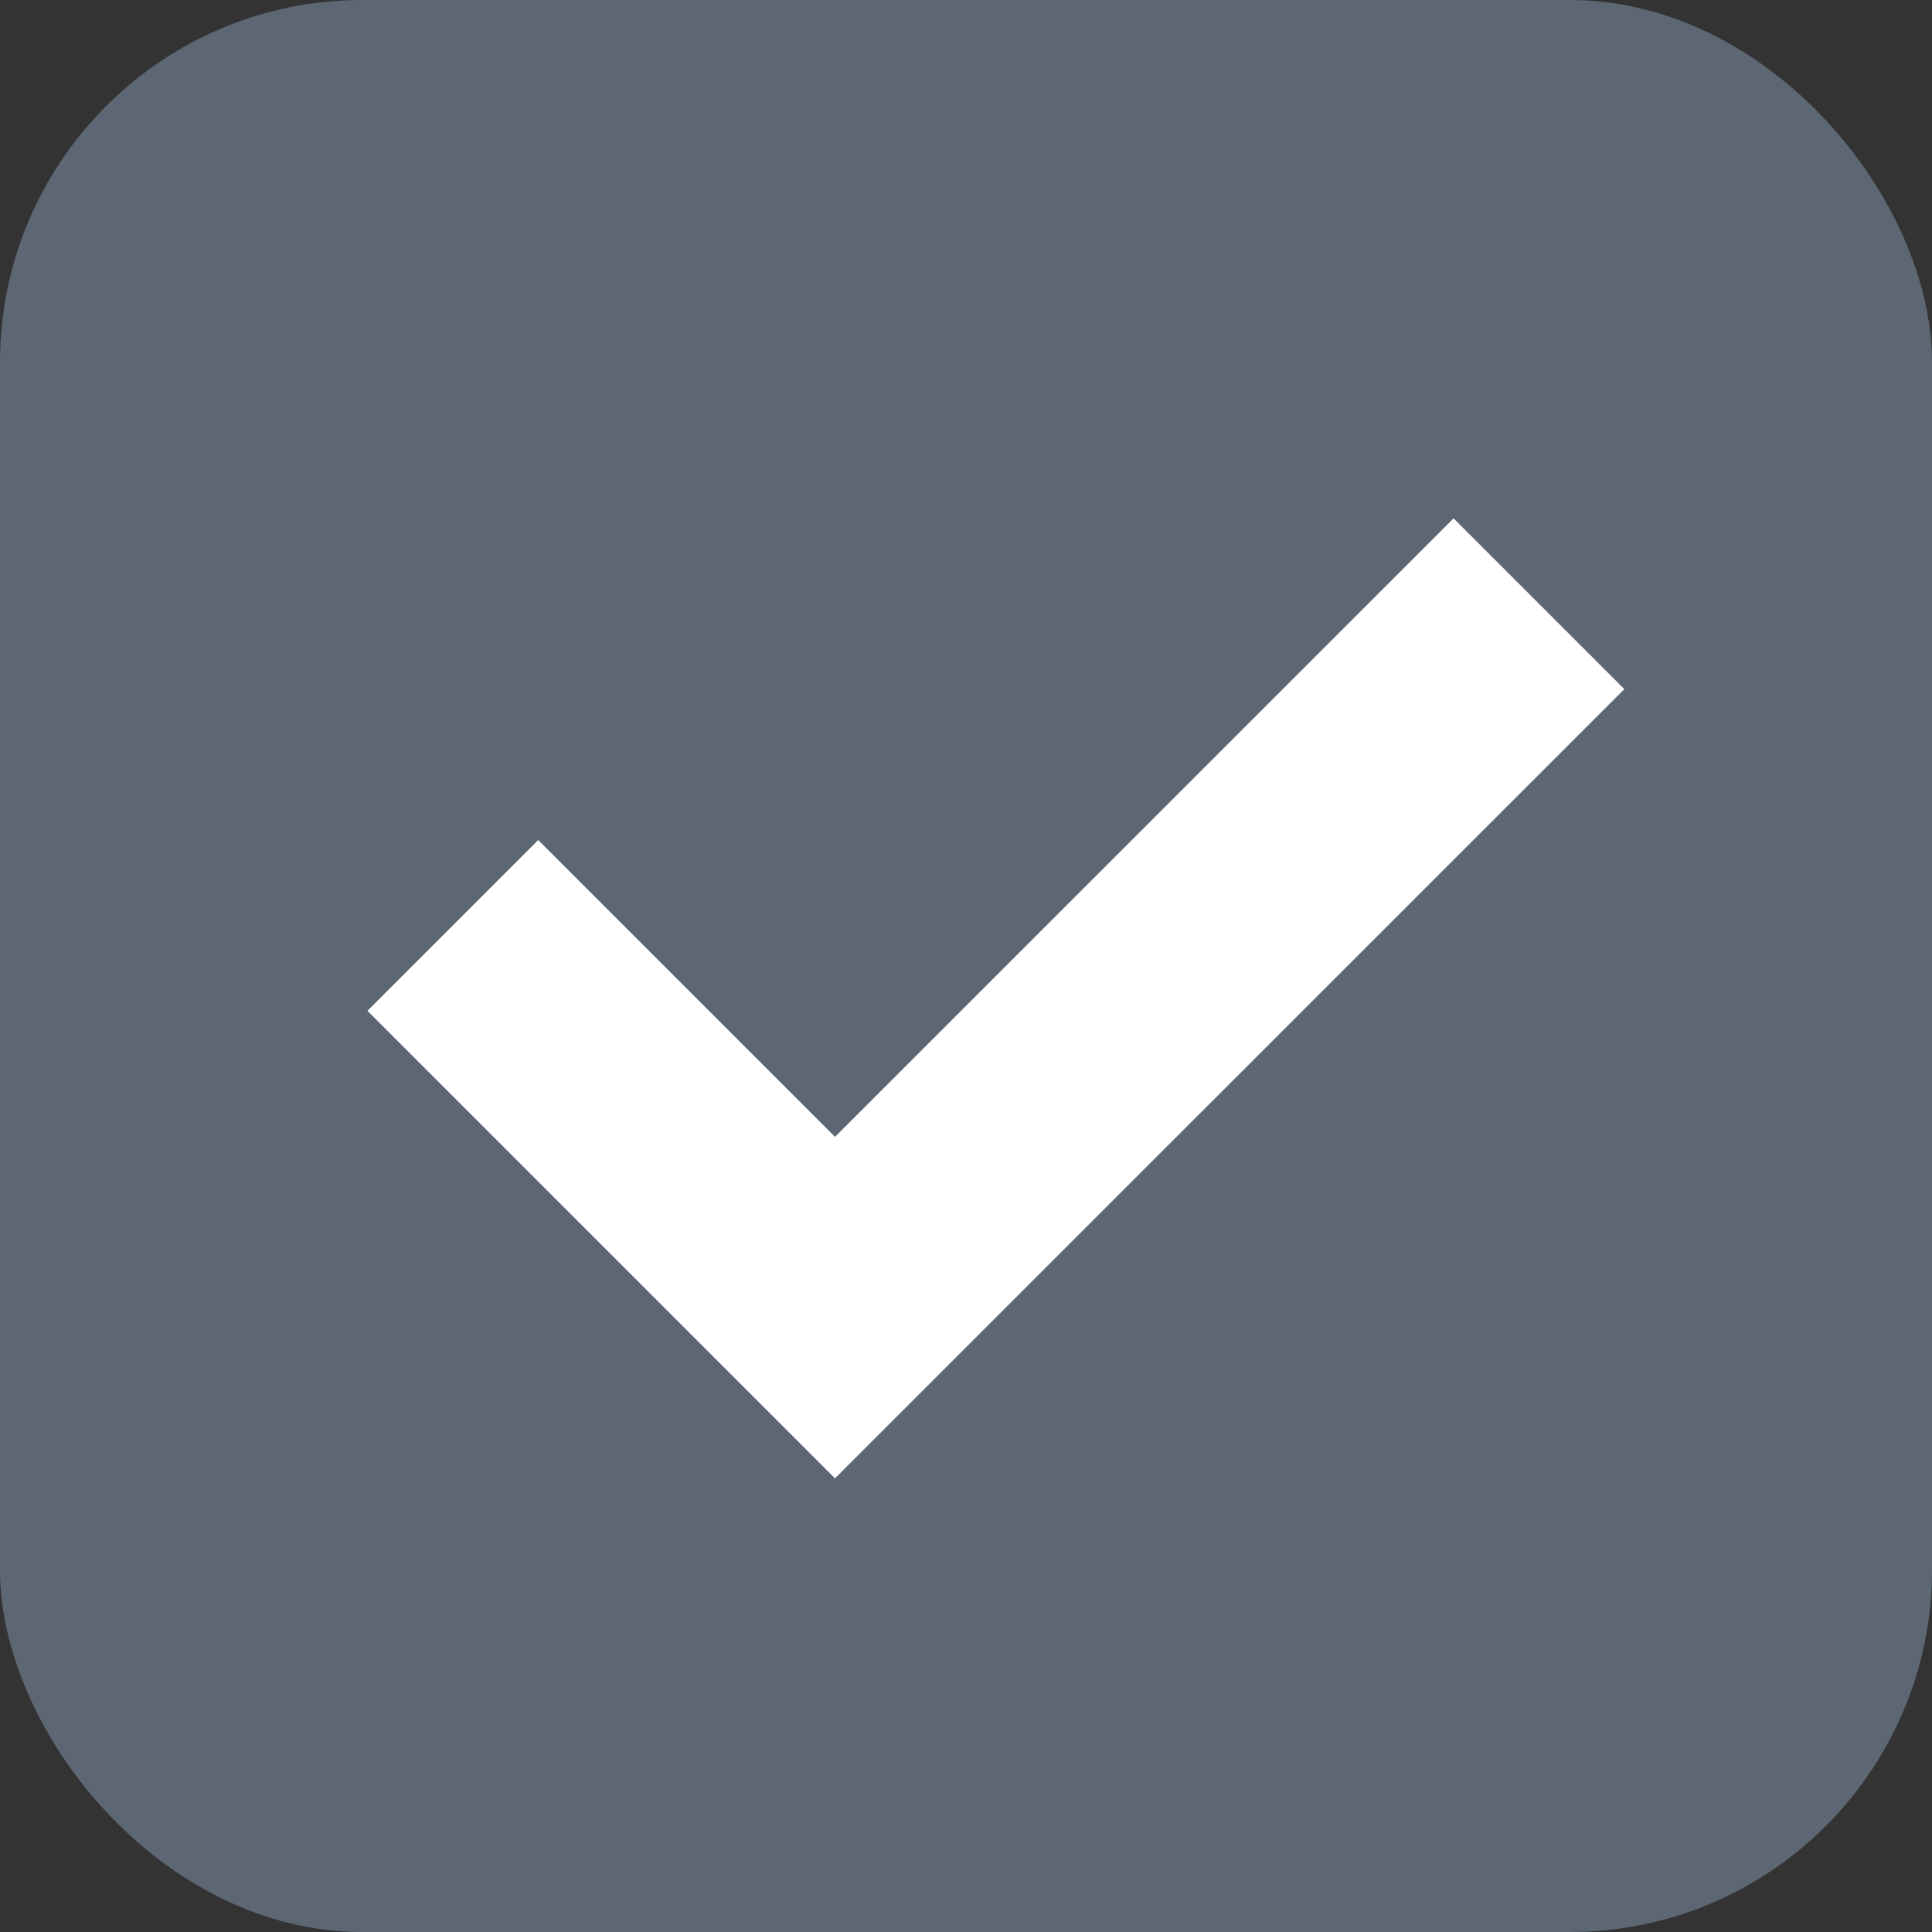<svg xmlns="http://www.w3.org/2000/svg" width="16" height="16" viewBox="0 0 16 16">
  <rect x="0" y="0" width="16" height="16" fill="#333333" stroke="none"/>
  <g fill="none" fill-rule="evenodd">
    <rect width="16" height="16" fill="#5D6773" fill-rule="nonzero" rx="3"/>
    <polyline stroke="#FFFFFF" stroke-width="2" points="3.75 7.664 6.915 10.829 12.745 5"/>
  </g>
</svg>
